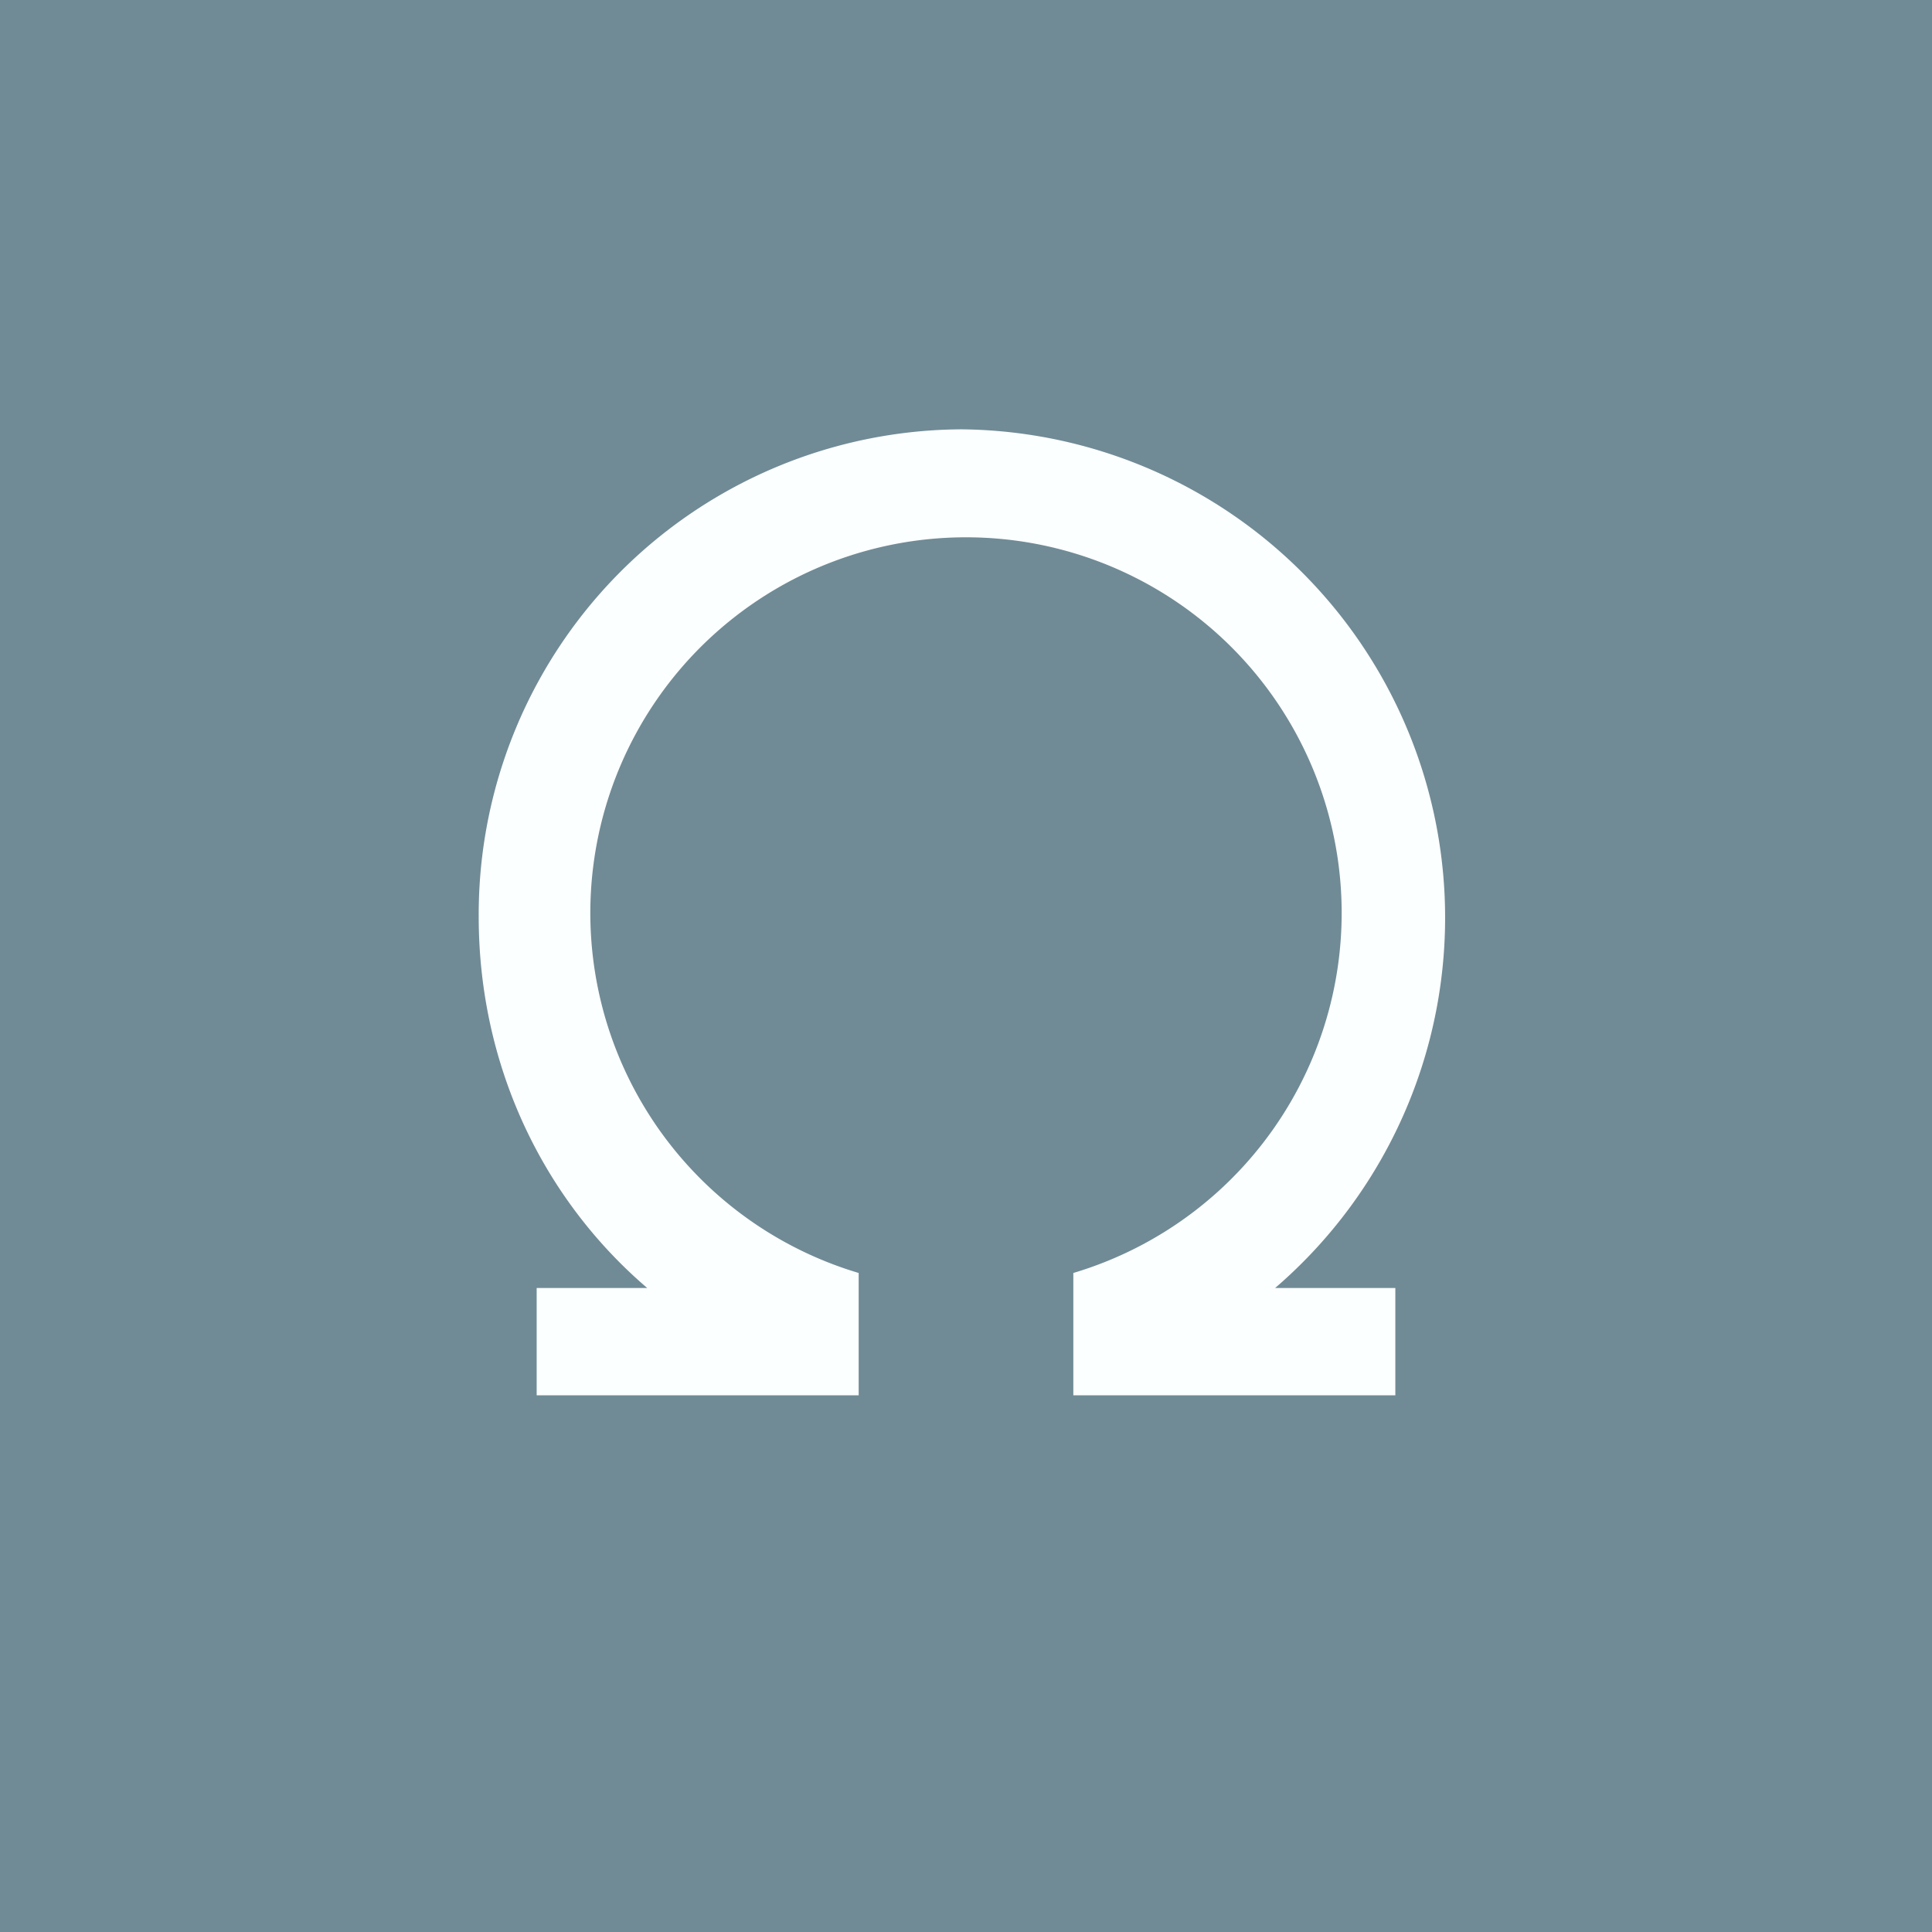 <!-- by TradingView --><svg width="18" height="18" viewBox="0 0 18 18" xmlns="http://www.w3.org/2000/svg"><path fill="#708B96" d="M0 0h18v18H0z"/><path d="M4.46 8.54c0 1.39.6 2.63 1.57 3.46H5v1h3V11.86a3.5 3.5 0 1 1 2 0V13h3v-1h-1.12a4.55 4.55 0 0 0-2.92-8 4.52 4.52 0 0 0-4.5 4.54Z" fill="#FCFFFF"/></svg>
